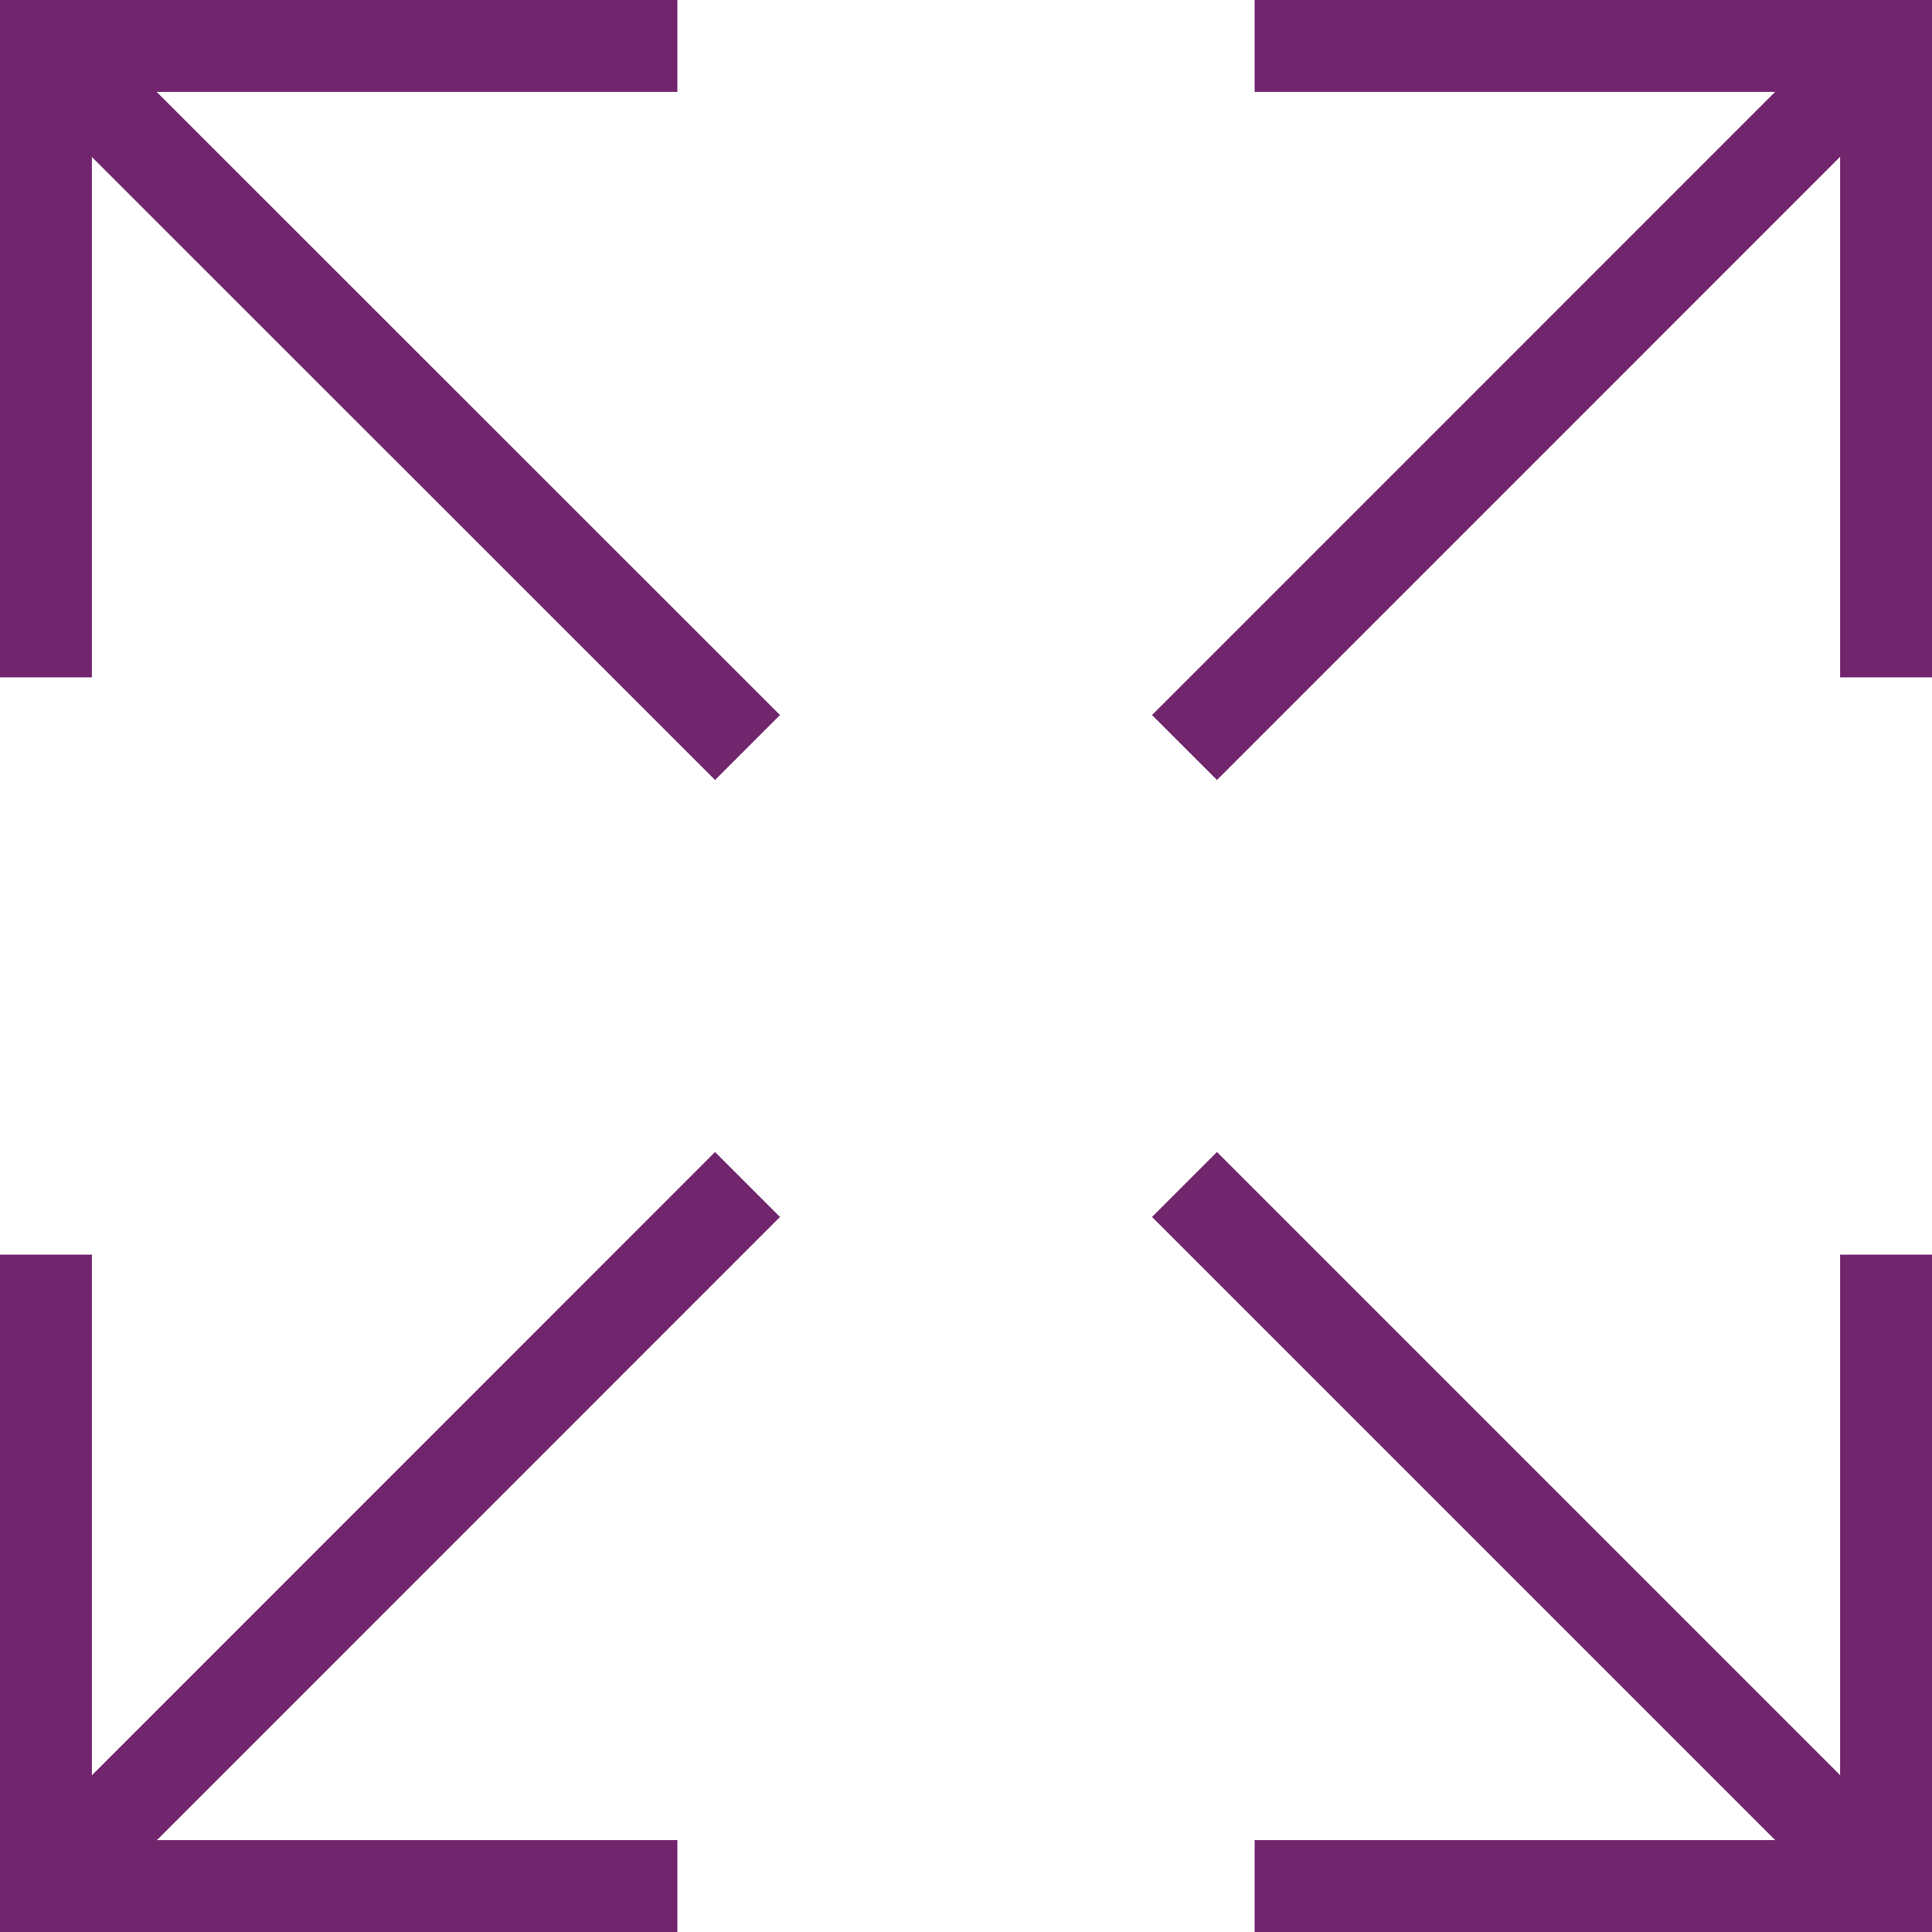 <svg xmlns="http://www.w3.org/2000/svg" width="47.332" height="47.332" viewBox="0 0 47.332 47.332">
  <path id="Icon_ion-expand-sharp" data-name="Icon ion-expand-sharp" d="M50.707,36.363V50.707H36.363M49.4,49.4,34.314,34.314M5.625,19.969V5.625H19.969M6.931,6.935,22.018,22.018M36.363,5.625H50.707V19.969M49.4,6.931,34.314,22.018M19.969,50.707H5.625V36.363M6.935,49.4,22.018,34.314" transform="translate(-4.5 -4.5)" fill="none" stroke="#71256d" stroke-linecap="square" stroke-width="2.25"/>
</svg>
